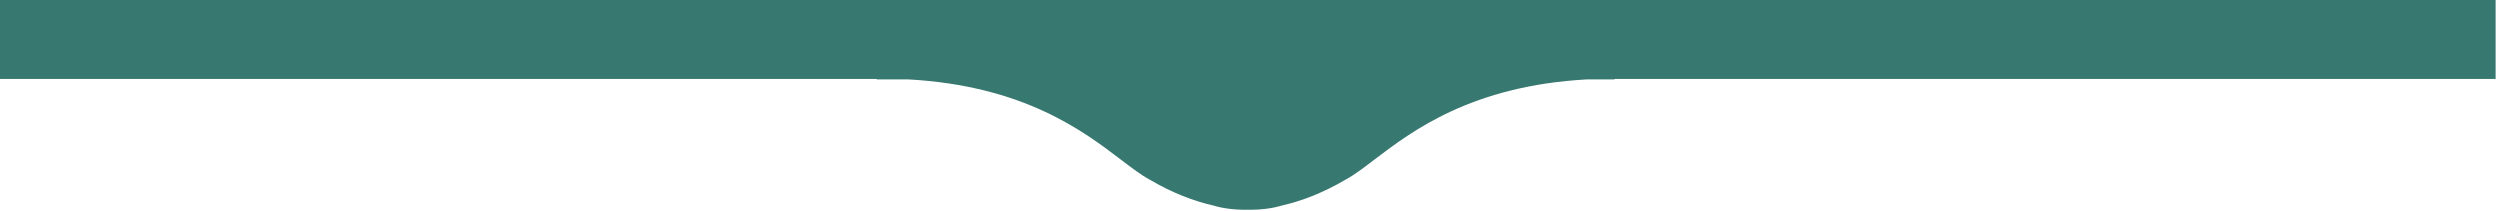 <?xml version="1.0" encoding="UTF-8"?>
<svg xmlns="http://www.w3.org/2000/svg" width="380" height="32" viewBox="0 0 380 32" fill="none">
  <path d="M245.401 0H133.268V12.065H137.999C155.592 13.024 164.627 19.895 170.437 24.312C172.081 25.562 173.466 26.616 174.715 27.283C178.238 29.36 181.524 30.582 184.431 31.239C185.684 31.623 187.458 31.915 189.639 31.881C191.819 31.915 193.593 31.623 194.846 31.239C197.753 30.582 201.039 29.36 204.563 27.283C205.811 26.616 207.197 25.562 208.841 24.312C214.65 19.895 223.685 13.024 241.278 12.065H245.401V11.953C245.432 11.953 245.462 11.953 245.493 11.953C245.463 11.898 245.432 11.842 245.401 11.786V0Z" fill="#377870"></path>
  <path d="M0 0H379.333V12H0V0Z" fill="#377870"></path>
</svg>
